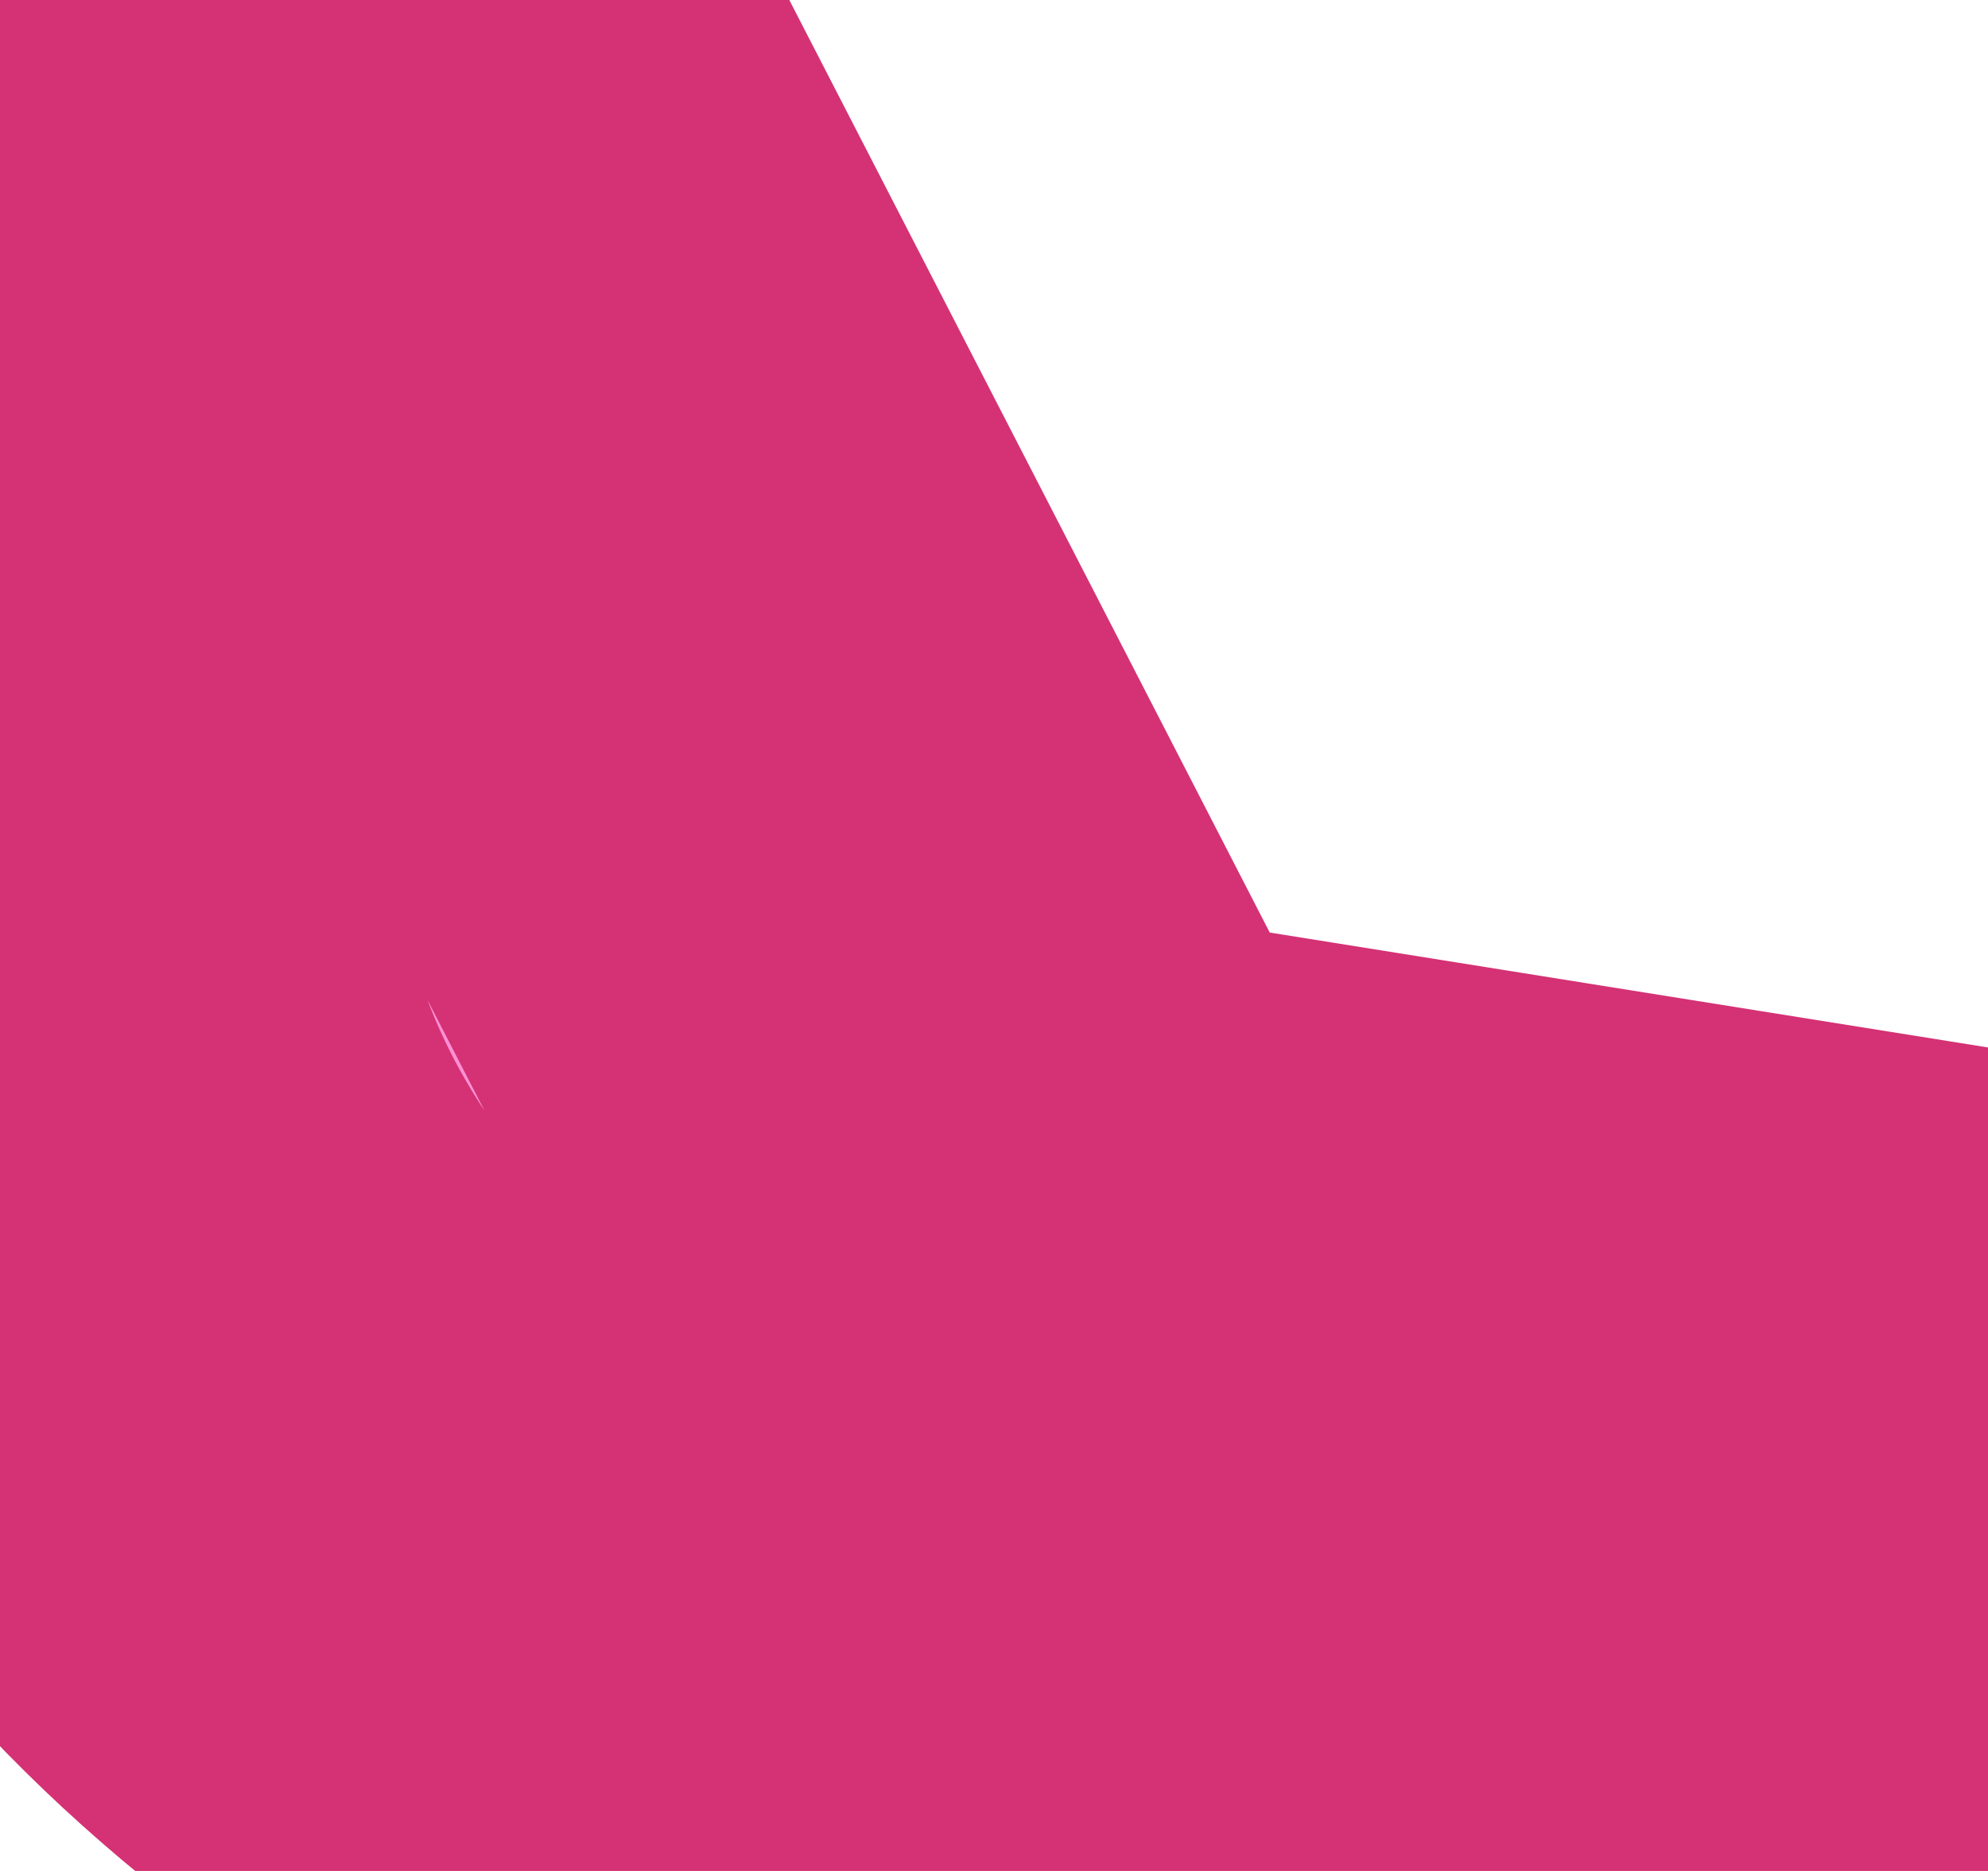 <?xml version="1.0" encoding="UTF-8" standalone="no"?>
<svg xmlns:xlink="http://www.w3.org/1999/xlink" height="2.4px" width="2.55px" xmlns="http://www.w3.org/2000/svg">
  <g transform="matrix(1.0, 0.0, 0.0, 1.0, 0.0, 0.0)">
    <path d="M2.1 2.2 Q1.5 2.55 0.85 2.25 0.0 1.8 0.0 1.0 0.05 0.35 0.45 0.0 L1.3 1.65 2.55 1.85 Q2.35 2.1 2.1 2.2" fill="#ff90d5" fill-rule="evenodd" stroke="none"/>
    <path d="M2.1 2.2 Q1.5 2.55 0.85 2.25 0.0 1.8 0.0 1.0 0.05 0.35 0.45 0.0 L1.3 1.65 2.55 1.85 Q2.35 2.1 2.1 2.2 Z" fill="none" stroke="#d43274" stroke-linecap="round" stroke-linejoin="round" stroke-width="1.0"/>
  </g>
</svg>
